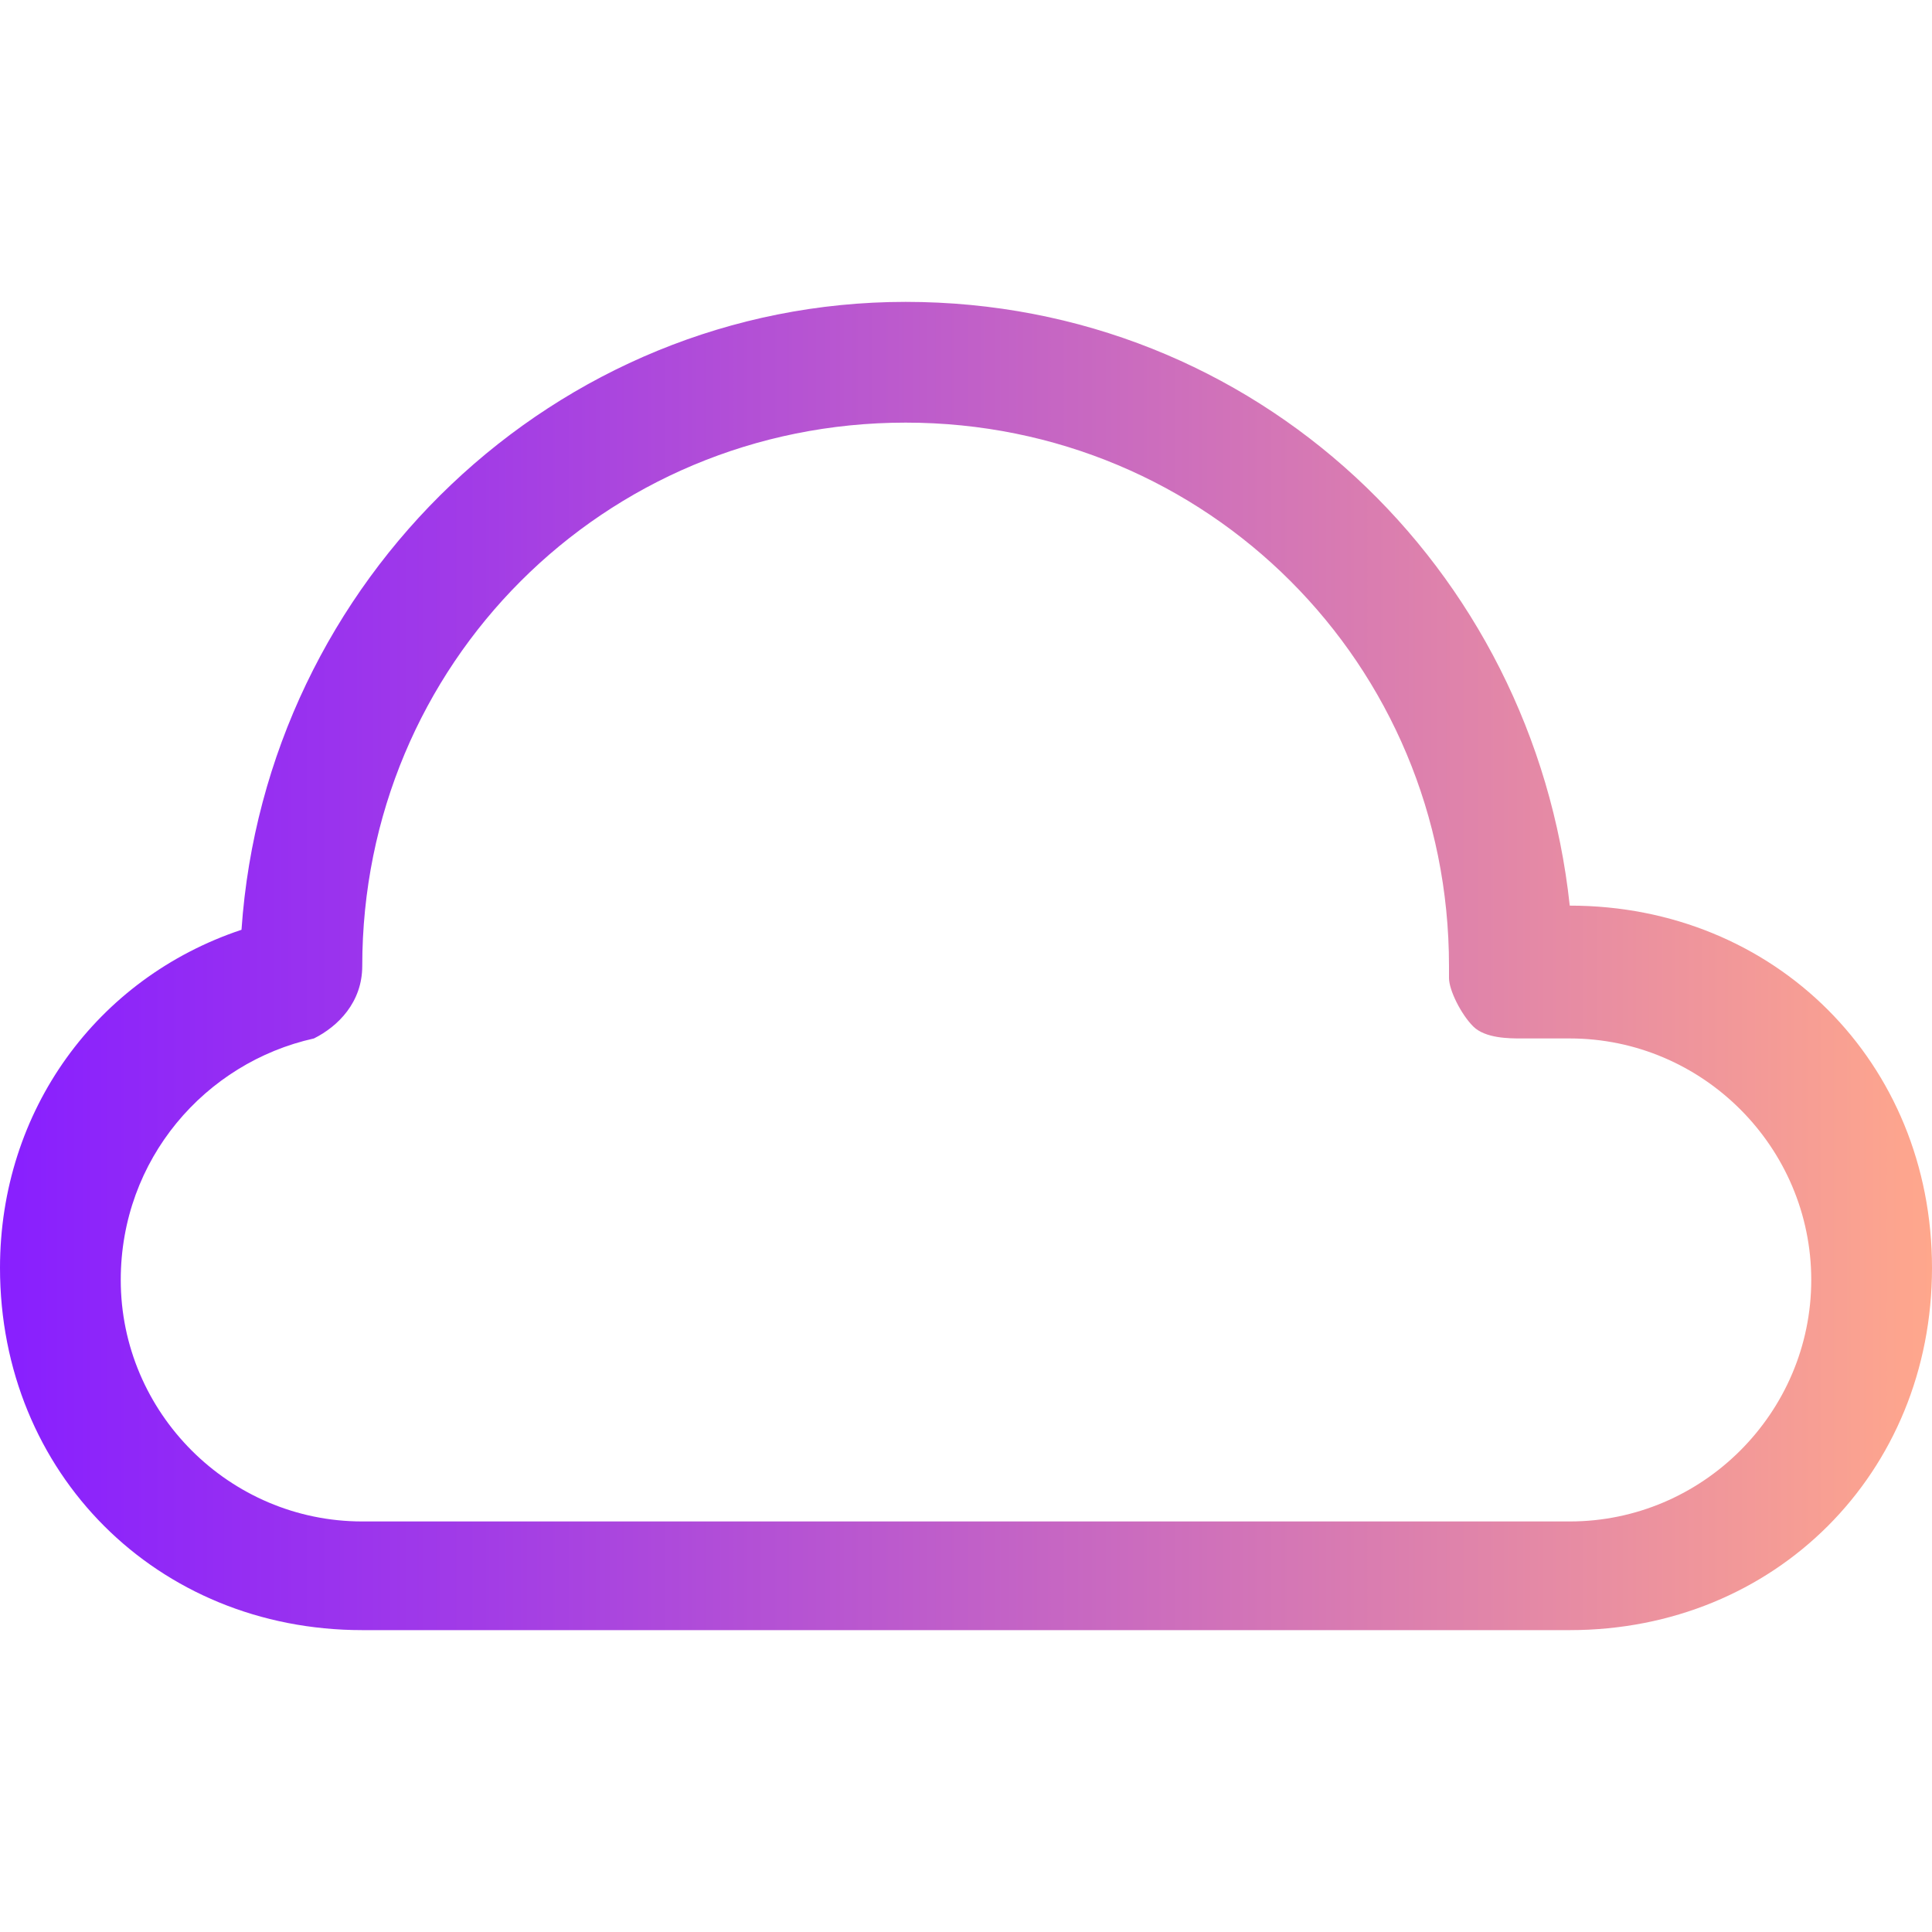 <?xml version="1.0" encoding="utf-8"?>
<!-- Generator: Adobe Illustrator 24.0.3, SVG Export Plug-In . SVG Version: 6.00 Build 0)  -->
<svg version="1.1" id="Layer_1" xmlns="http://www.w3.org/2000/svg" xmlns:xlink="http://www.w3.org/1999/xlink" x="0px" y="0px"
	 viewBox="0 0 16 16" style="enable-background:new 0 0 16 16;" xml:space="preserve">
<style type="text/css">
	.st0{fill-rule:evenodd;clip-rule:evenodd;fill:url(#SVGID_1_);}
</style>
<linearGradient id="SVGID_1_" gradientUnits="userSpaceOnUse" x1="0" y1="8" x2="16" y2="8">
	<stop  offset="0" style="stop-color:#881FFF"/>
	<stop  offset="0.241" style="stop-color:#A13BE7"/>
	<stop  offset="0.761" style="stop-color:#E084AA"/>
	<stop  offset="1" style="stop-color:#FFA78C"/>
</linearGradient>
<path class="st0" d="M7.5,2.5C4.6,2.5,2.2,4.8,2,7.7c-1.2,0.4-2,1.5-2,2.8c0,1.7,1.3,3,3,3h10c1.7,0,3-1.3,3-3c0-1.7-1.3-3-3-3l0,0
	C12.7,4.7,10.4,2.5,7.5,2.5z M3,8L3,8c0-2.5,2-4.5,4.5-4.5C10,3.5,12,5.5,12,8l0,0c0,0,0,0,0,0.1c0,0.1,0.1,0.3,0.2,0.4
	c0.1,0.1,0.3,0.1,0.4,0.1c0.1,0,0.3,0,0.4,0c1.1,0,2,0.9,2,2c0,1.1-0.9,2-2,2H3c-1.1,0-2-0.9-2-2c0-1,0.7-1.8,1.6-2
	C2.8,8.5,3,8.3,3,8C3,8,3,8,3,8z"/>
</svg>
